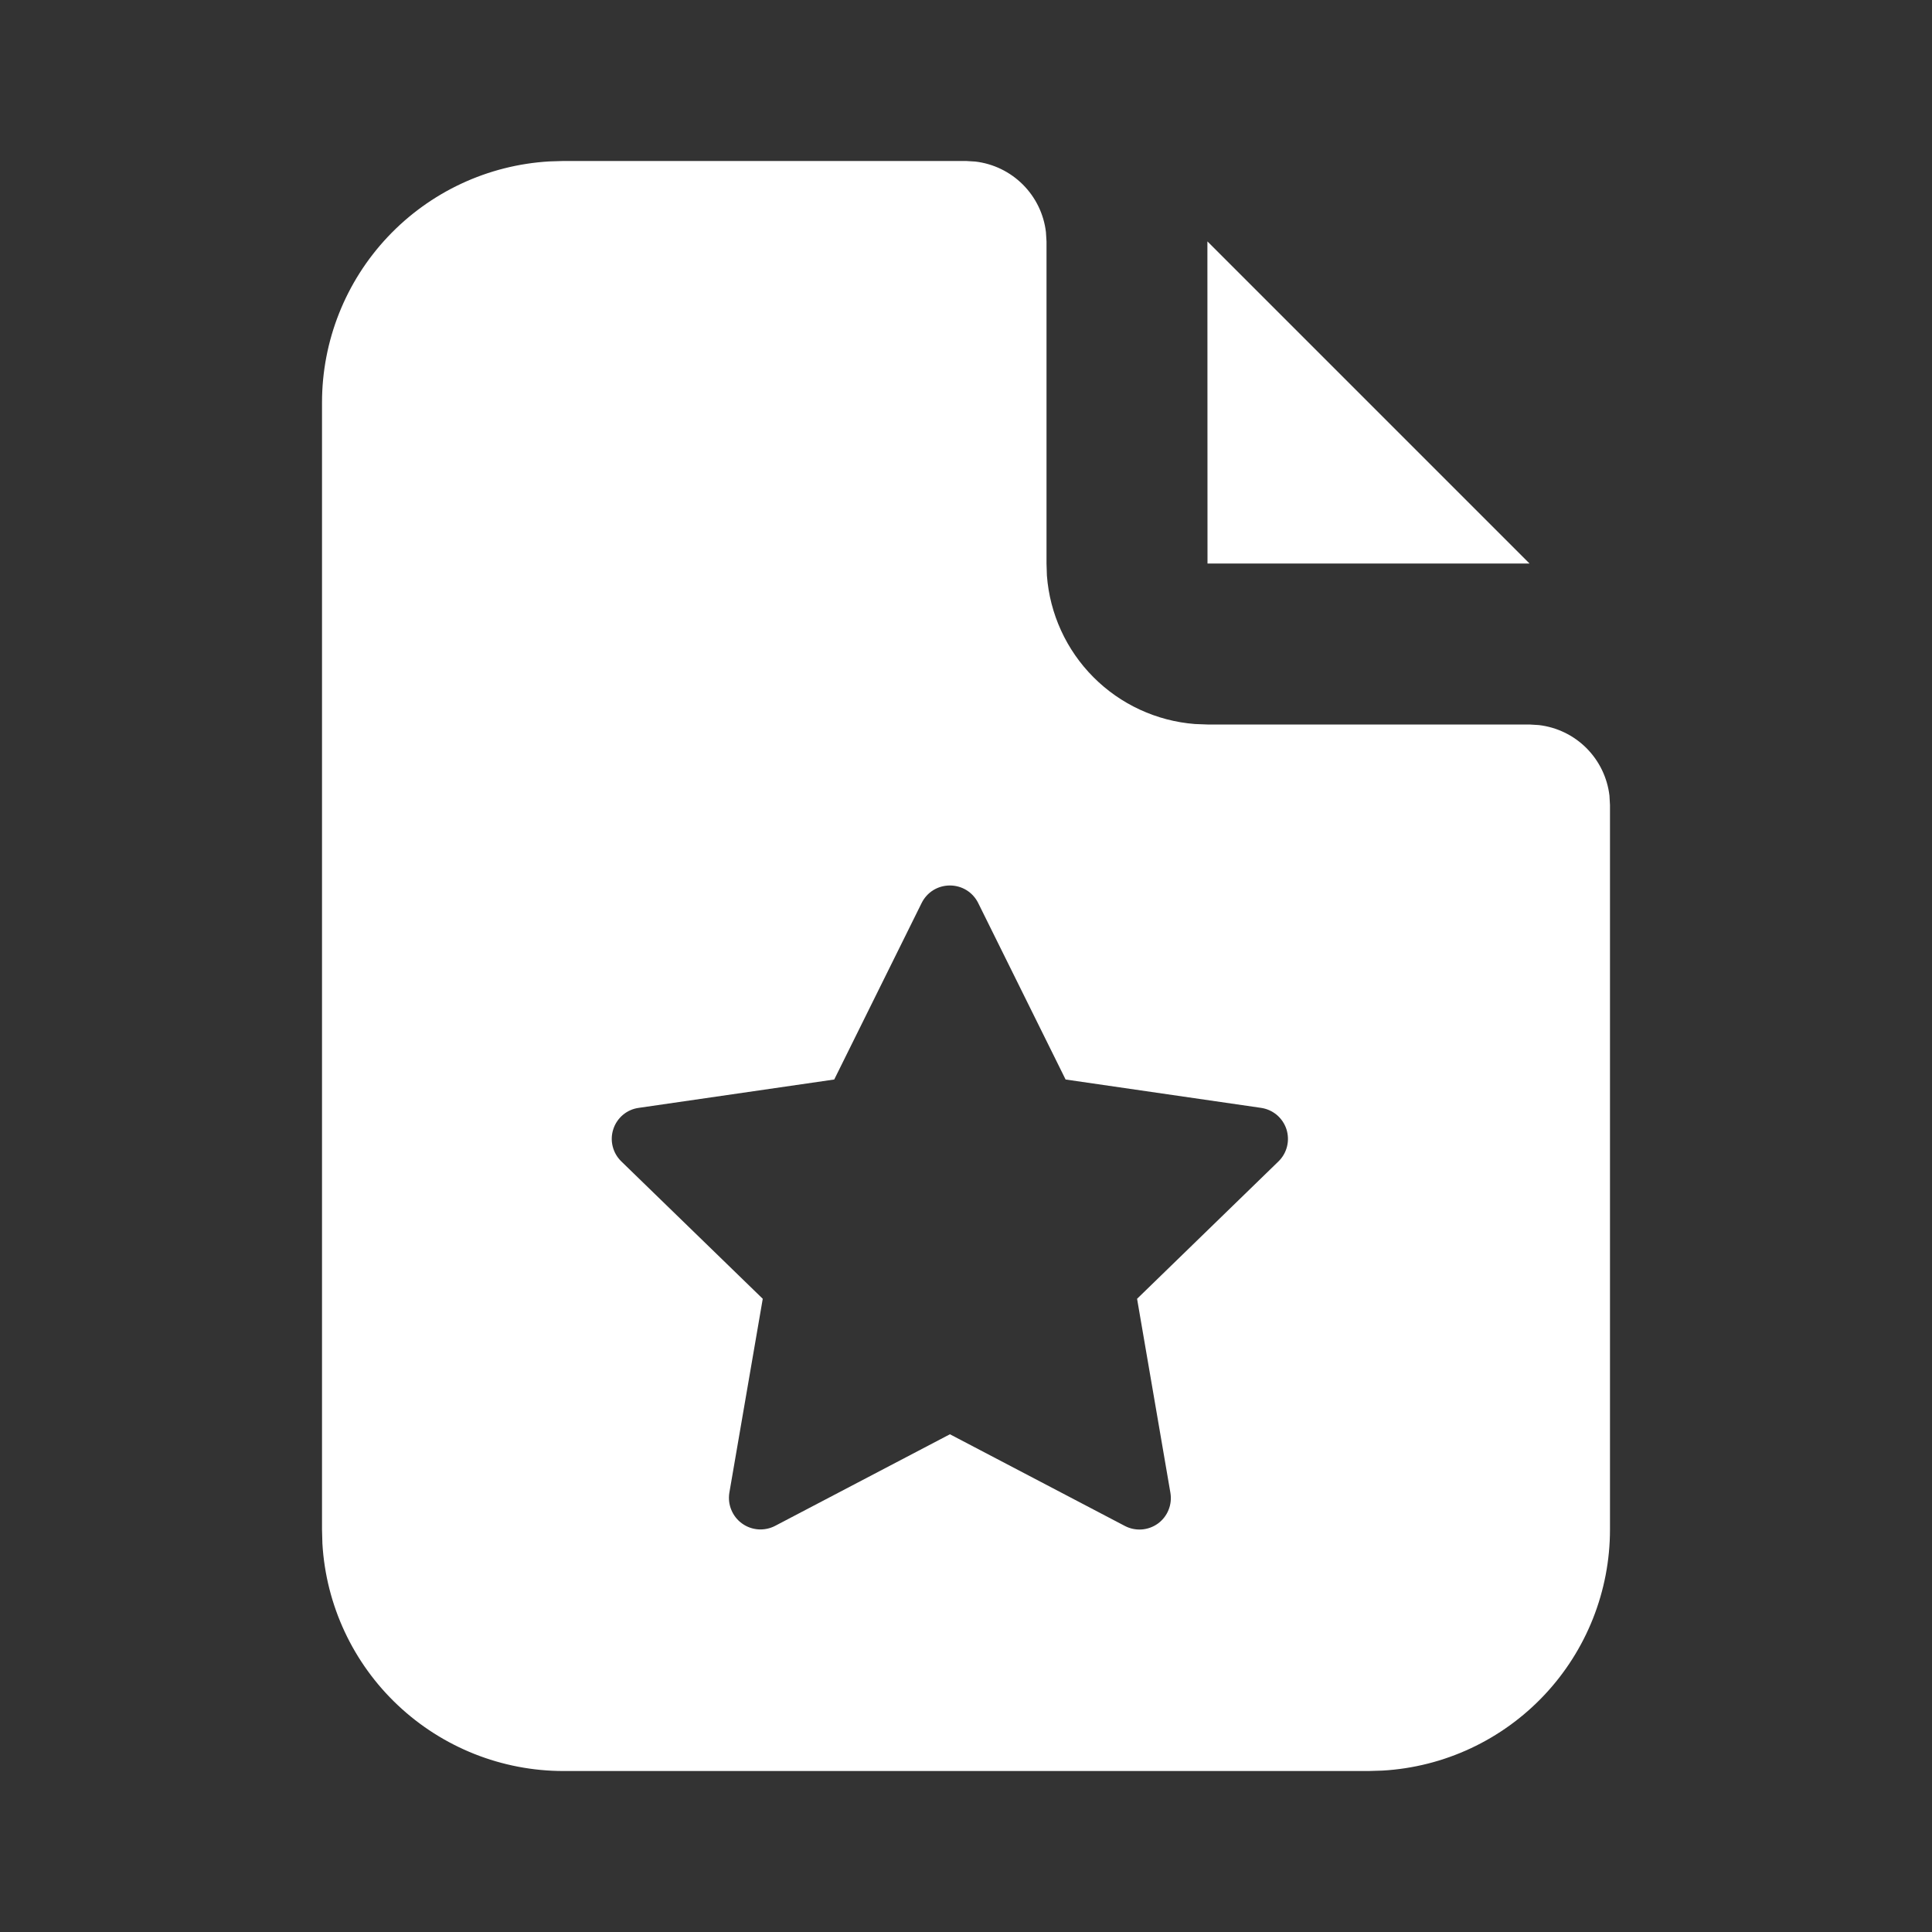 <svg width="40" height="40" viewBox="0 0 40 40" fill="none" xmlns="http://www.w3.org/2000/svg">
<rect x="0" y="0" width="40" height="40" fill="#333333" stroke="none"/>
<path d="M20 3.333L20.195 3.345C20.567 3.389 20.913 3.557 21.178 3.822C21.443 4.087 21.611 4.433 21.655 4.805L21.667 5V11.667L21.675 11.917C21.735 12.71 22.076 13.456 22.638 14.02C23.2 14.584 23.945 14.928 24.738 14.99L25 15H31.667L31.862 15.012C32.234 15.056 32.58 15.223 32.845 15.488C33.11 15.753 33.278 16.1 33.322 16.472L33.333 16.667V31.667C33.333 32.942 32.846 34.169 31.971 35.097C31.096 36.025 29.9 36.584 28.627 36.658L28.333 36.667H11.667C10.391 36.667 9.164 36.179 8.236 35.304C7.308 34.43 6.75 33.233 6.675 31.96L6.667 31.667V8.333C6.667 7.058 7.154 5.831 8.029 4.903C8.904 3.975 10.1 3.416 11.373 3.342L11.667 3.333H20ZM19.667 18.333C19.545 18.333 19.426 18.366 19.322 18.43C19.219 18.494 19.136 18.586 19.082 18.695L17.272 22.35L13.225 22.937C13.105 22.953 12.991 23.003 12.898 23.081C12.805 23.16 12.735 23.262 12.698 23.378C12.66 23.493 12.655 23.617 12.685 23.735C12.714 23.853 12.776 23.96 12.863 24.045L15.792 26.89L15.1 30.908C15.081 31.028 15.095 31.151 15.142 31.262C15.188 31.374 15.264 31.471 15.363 31.542C15.461 31.613 15.577 31.655 15.698 31.664C15.818 31.672 15.939 31.648 16.047 31.592L19.667 29.695L23.287 31.592C23.394 31.649 23.515 31.674 23.637 31.666C23.758 31.657 23.874 31.615 23.973 31.544C24.071 31.472 24.148 31.375 24.193 31.262C24.239 31.15 24.252 31.026 24.232 30.907L23.542 26.89L26.47 24.045C26.557 23.96 26.618 23.853 26.647 23.735C26.676 23.617 26.671 23.494 26.634 23.378C26.596 23.263 26.527 23.161 26.434 23.082C26.341 23.005 26.228 22.954 26.108 22.937L22.062 22.35L20.252 18.695C20.198 18.586 20.114 18.494 20.011 18.43C19.907 18.366 19.788 18.333 19.667 18.333Z" fill="white"/>
<path d="M31.667 11.667H25L24.998 4.998L31.667 11.667Z" fill="white"/>
</svg>
